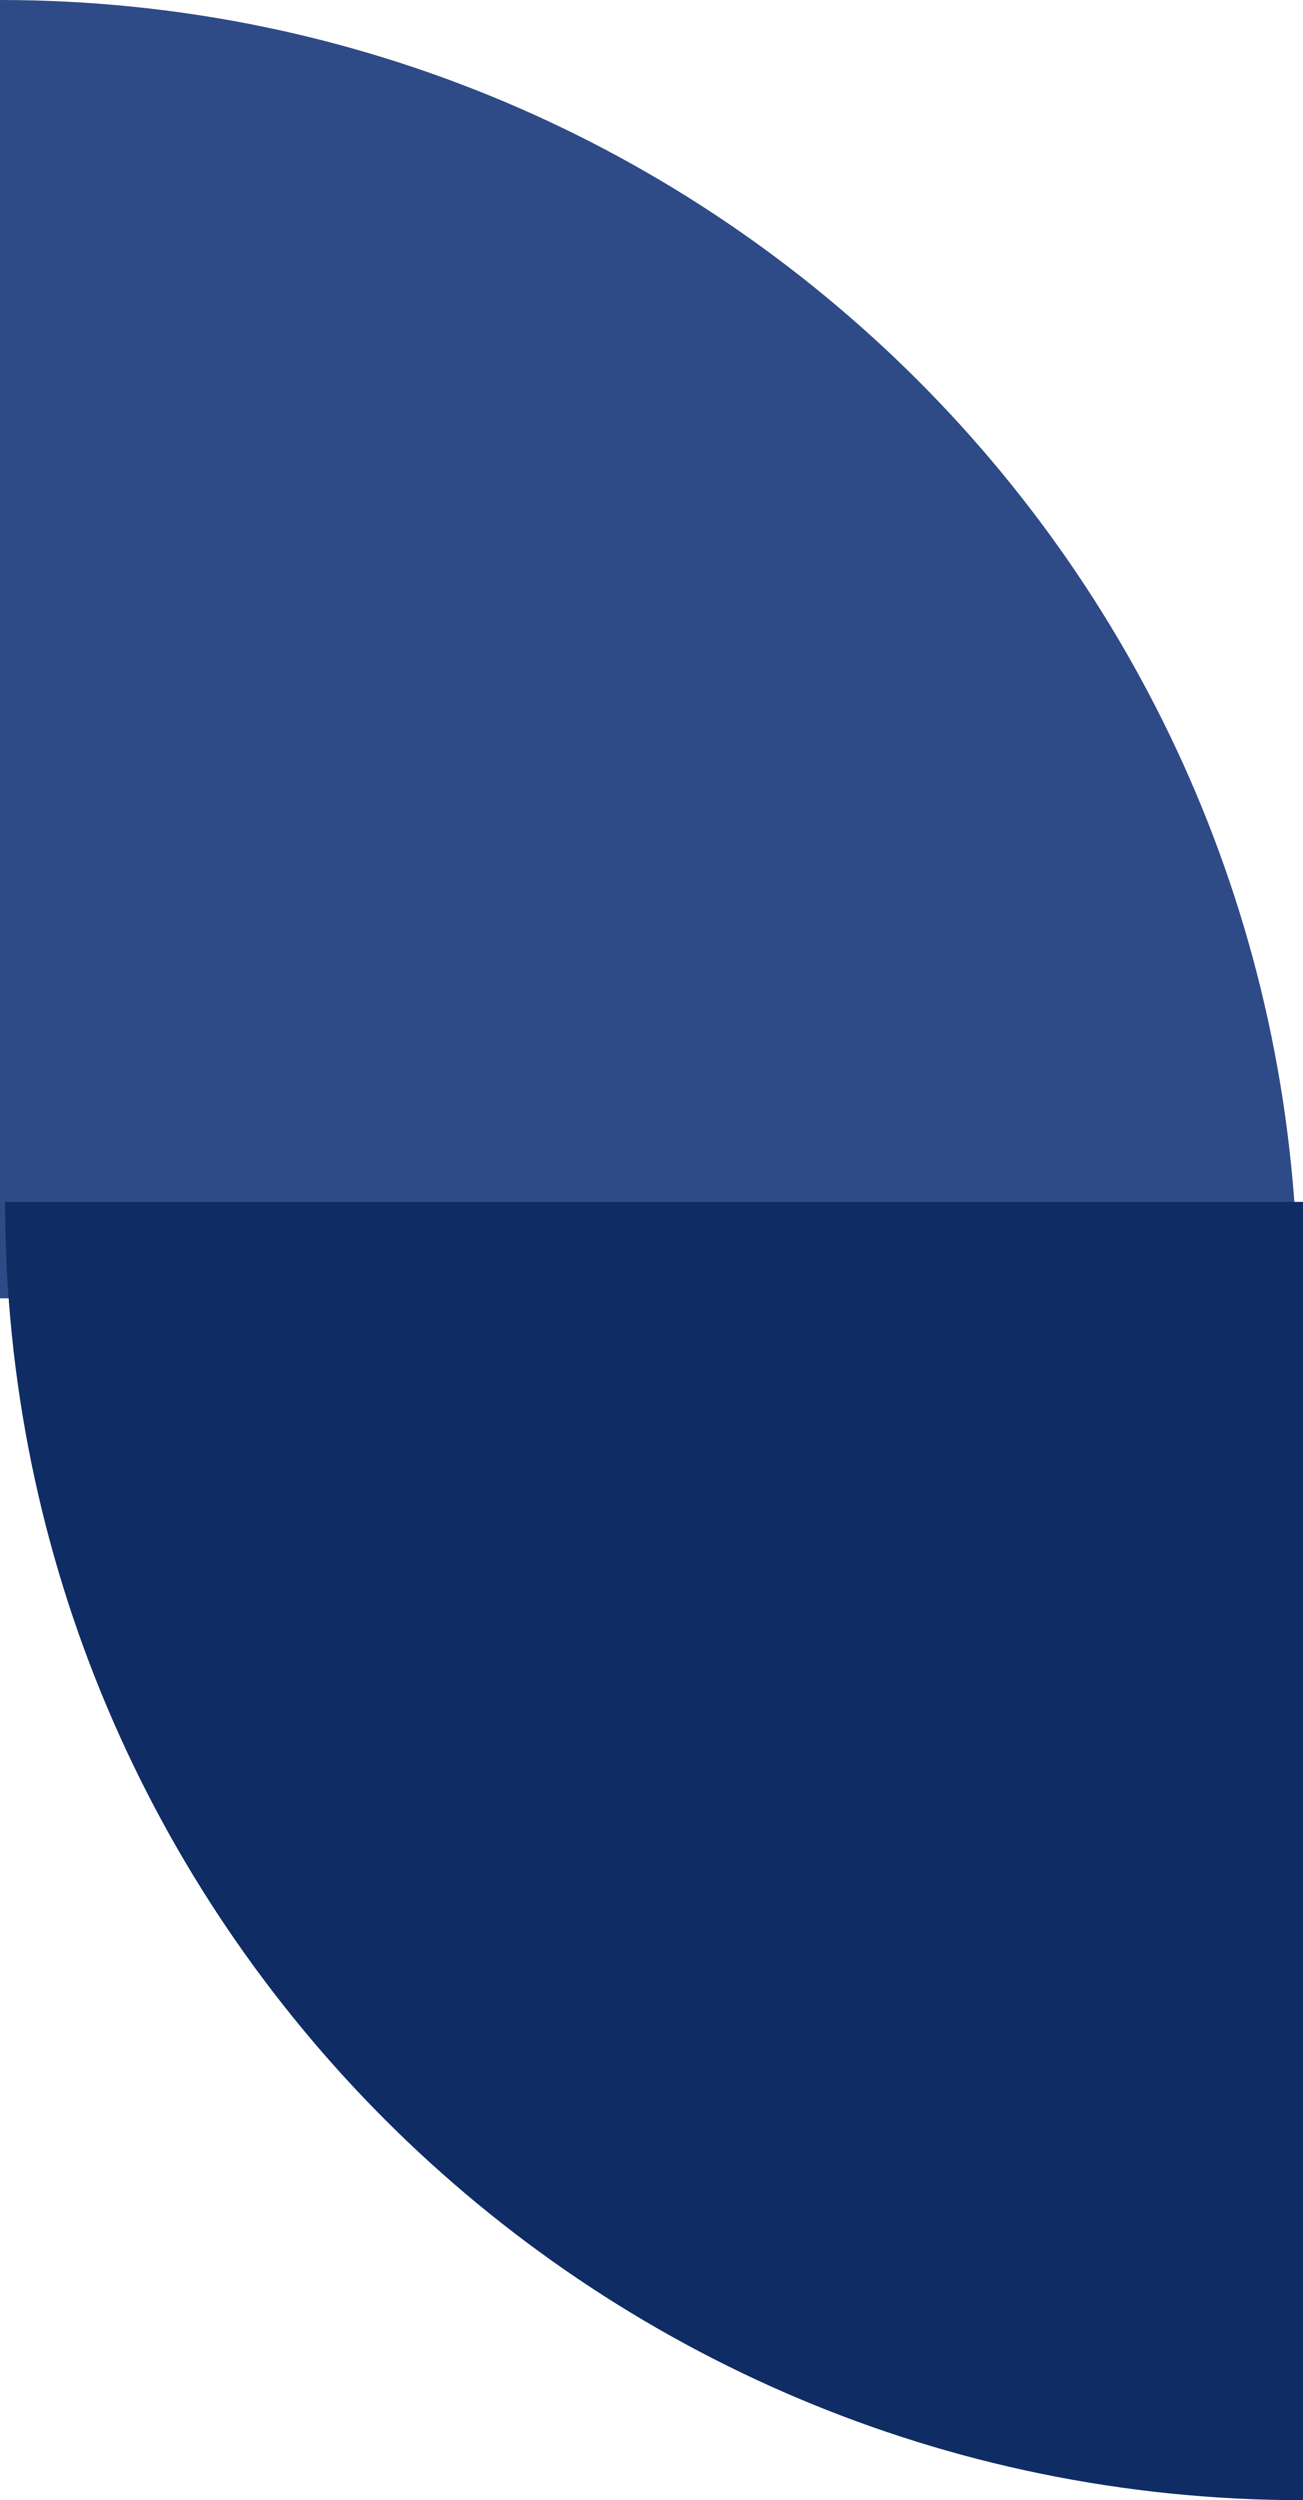 <?xml version="1.0" encoding="UTF-8"?><svg id="Capa_2" xmlns="http://www.w3.org/2000/svg" viewBox="0 0 170.55 327.14"><defs><style>.cls-1{fill:#0f2c64;}.cls-2{fill:#2e4b87;}</style></defs><g id="Capa_1-2"><path class="cls-2" d="M169.88,169.88C169.88,76.06,93.82,0,0,0V169.88H169.88Z"/><path class="cls-1" d="M.67,157.26c0,93.82,76.06,169.88,169.88,169.88V157.26H.67Z"/></g></svg>